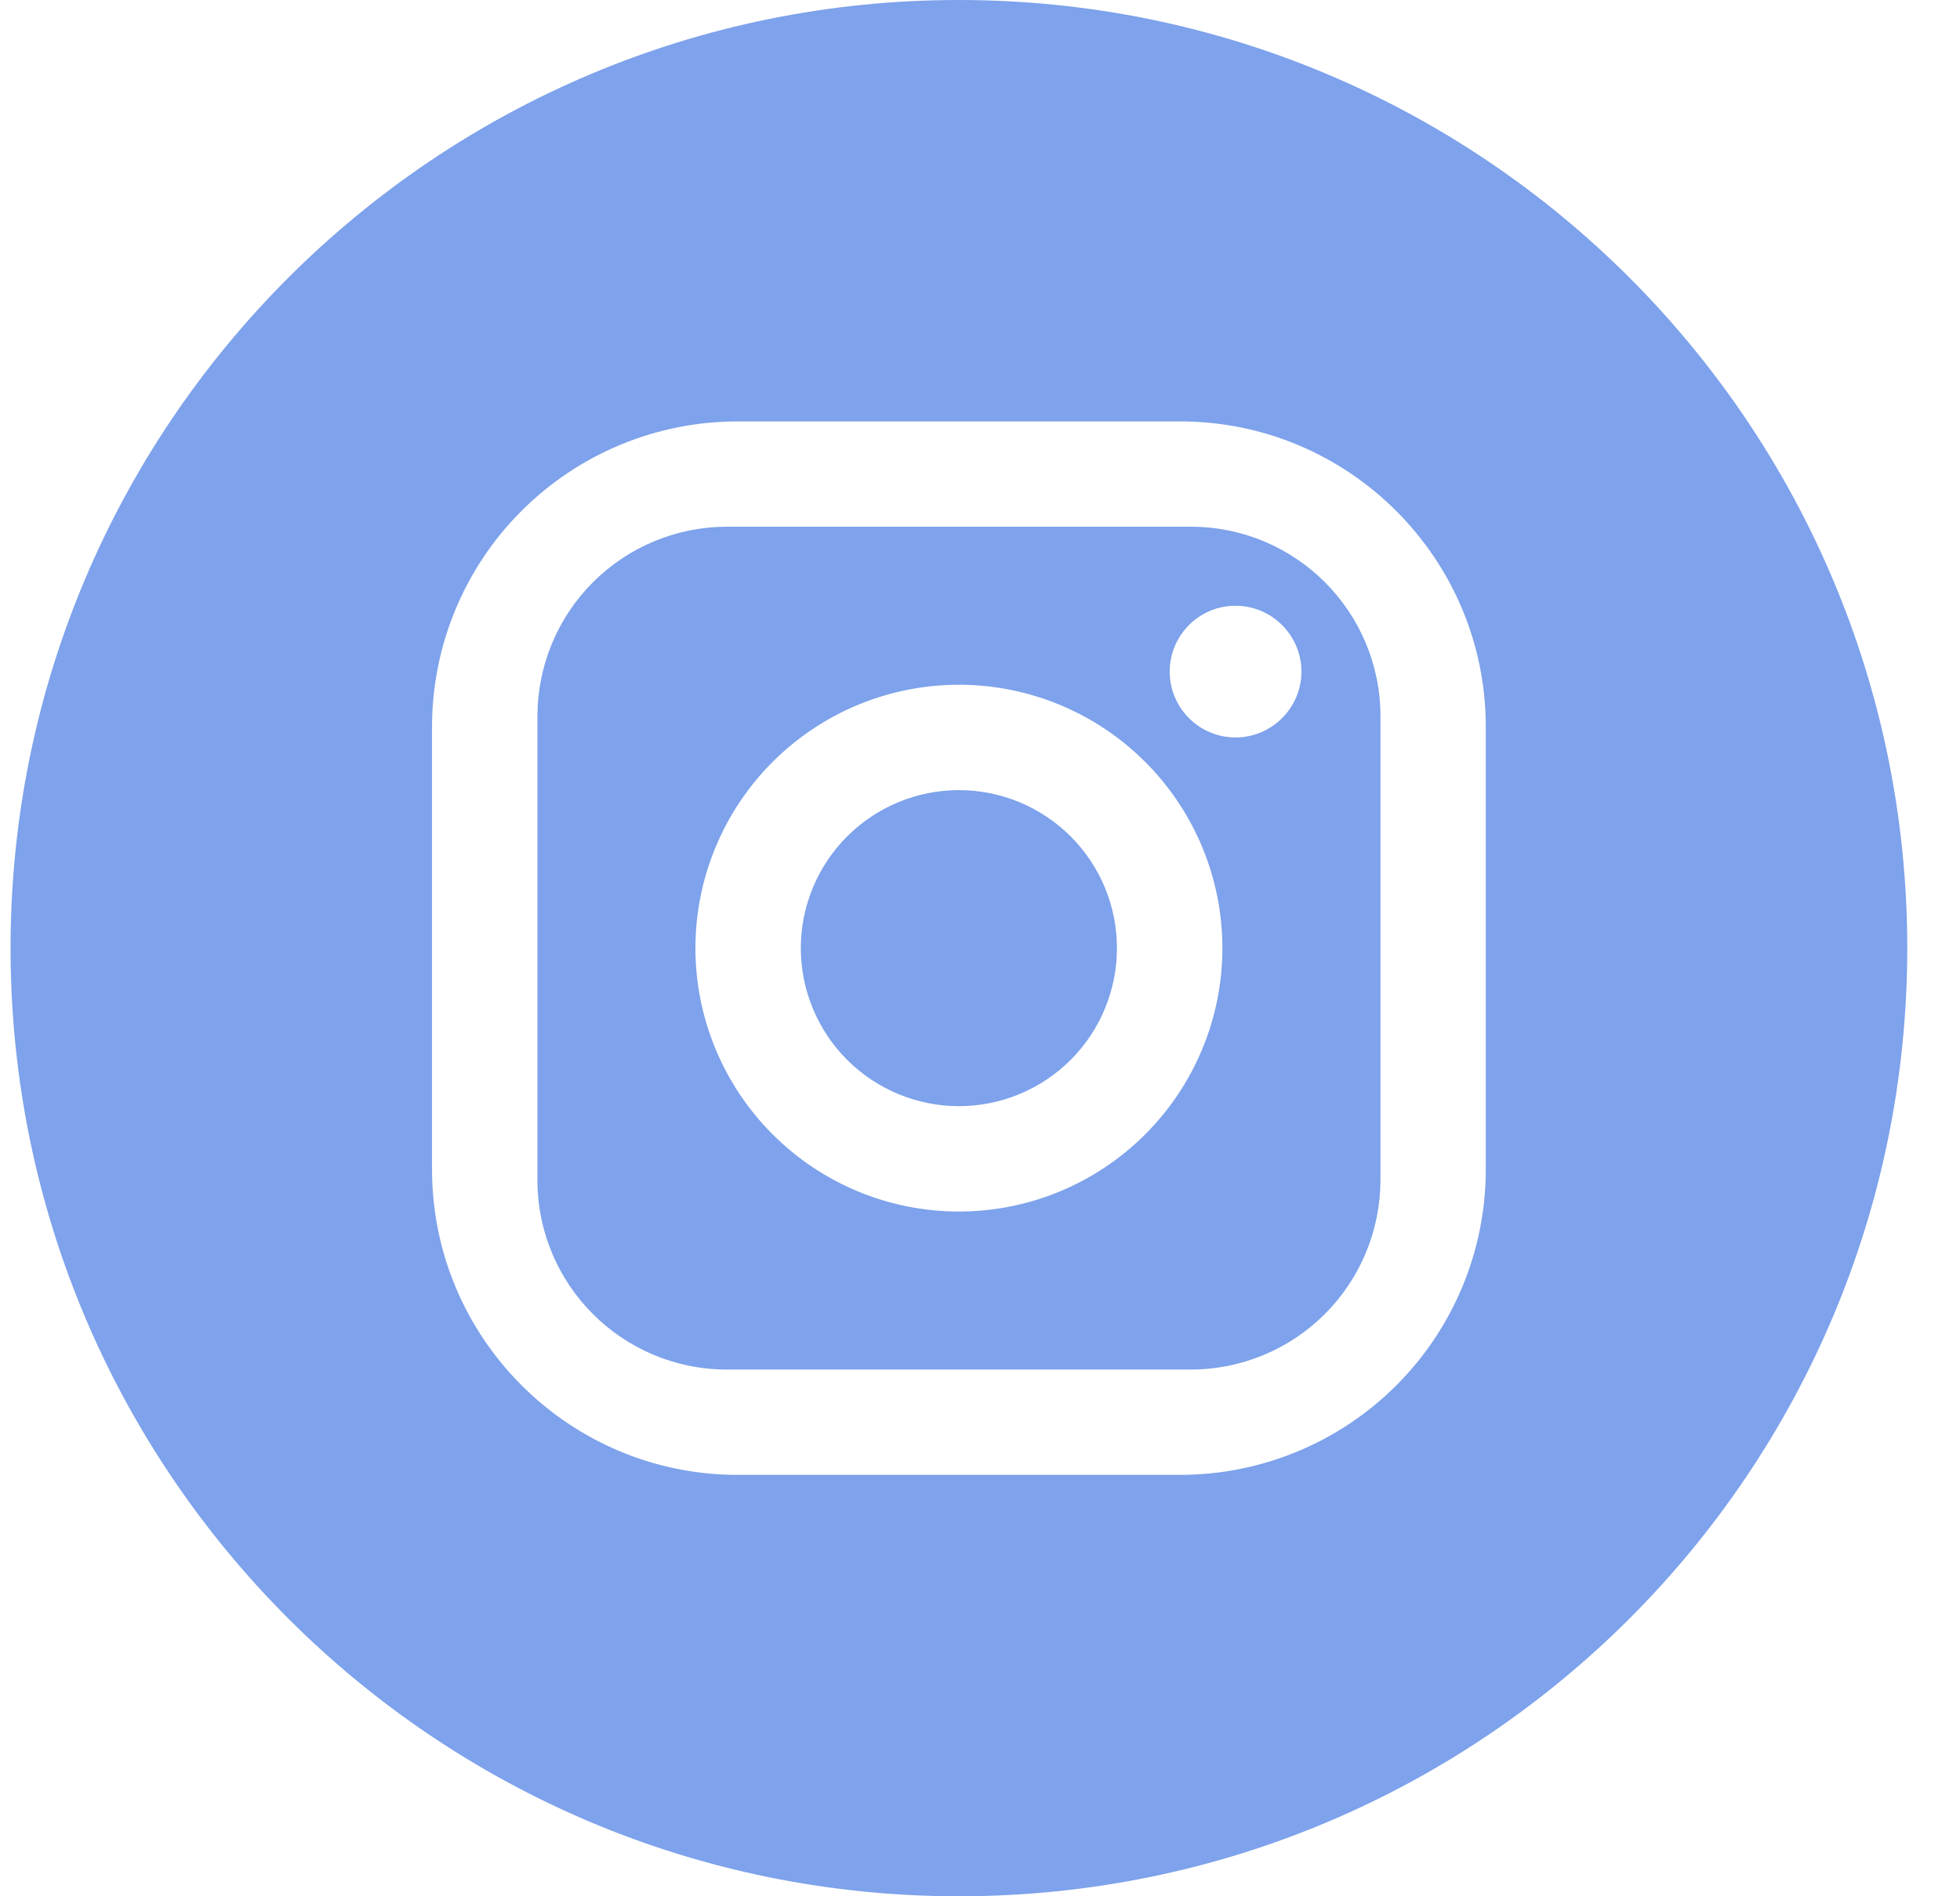 <?xml version="1.0" encoding="UTF-8"?> <svg xmlns="http://www.w3.org/2000/svg" width="31" height="30" viewBox="0 0 31 30" fill="none"><path d="M15.166 0C23.451 0 30.166 6.716 30.166 15C30.166 23.284 23.451 30 15.166 30C6.882 30 0.167 23.284 0.167 15C0.167 6.716 6.882 0 15.166 0ZM11.666 6.667C10.385 6.667 9.155 7.176 8.249 8.082C7.342 8.988 6.833 10.218 6.833 11.5V18.5C6.833 21.167 9 23.333 11.666 23.333H18.666C19.948 23.333 21.178 22.824 22.084 21.918C22.991 21.012 23.5 19.782 23.5 18.5V11.5C23.5 8.833 21.333 6.667 18.666 6.667H11.666ZM18.834 8.333C20.492 8.333 21.833 9.675 21.834 11.333V18.667C21.833 19.462 21.517 20.226 20.955 20.788C20.392 21.351 19.629 21.667 18.834 21.667H11.499C9.841 21.667 8.5 20.325 8.5 18.667V11.333C8.5 10.537 8.816 9.774 9.378 9.212C9.941 8.649 10.704 8.333 11.499 8.333H18.834ZM15.166 10.833C14.061 10.833 13.002 11.272 12.22 12.054C11.439 12.835 10.999 13.895 10.999 15C10.999 16.105 11.439 17.165 12.22 17.946C13.002 18.728 14.061 19.167 15.166 19.167C16.272 19.167 17.331 18.728 18.113 17.946C18.894 17.165 19.334 16.105 19.334 15C19.334 13.895 18.894 12.835 18.113 12.054C17.331 11.272 16.272 10.833 15.166 10.833ZM15.166 12.5C15.829 12.5 16.465 12.764 16.934 13.232C17.403 13.701 17.666 14.337 17.666 15C17.666 15.663 17.403 16.299 16.934 16.768C16.465 17.236 15.829 17.5 15.166 17.5C14.504 17.5 13.868 17.236 13.399 16.768C12.93 16.299 12.666 15.663 12.666 15C12.666 14.337 12.93 13.701 13.399 13.232C13.868 12.764 14.504 12.5 15.166 12.5ZM19.541 9.583C19.265 9.583 19 9.693 18.805 9.889C18.61 10.084 18.5 10.349 18.5 10.625C18.5 10.901 18.61 11.166 18.805 11.361C19 11.557 19.265 11.667 19.541 11.667C19.818 11.667 20.082 11.557 20.278 11.361C20.473 11.166 20.584 10.901 20.584 10.625C20.584 10.349 20.473 10.084 20.278 9.889C20.082 9.693 19.818 9.583 19.541 9.583Z" fill="#7EA2EB"></path></svg> 